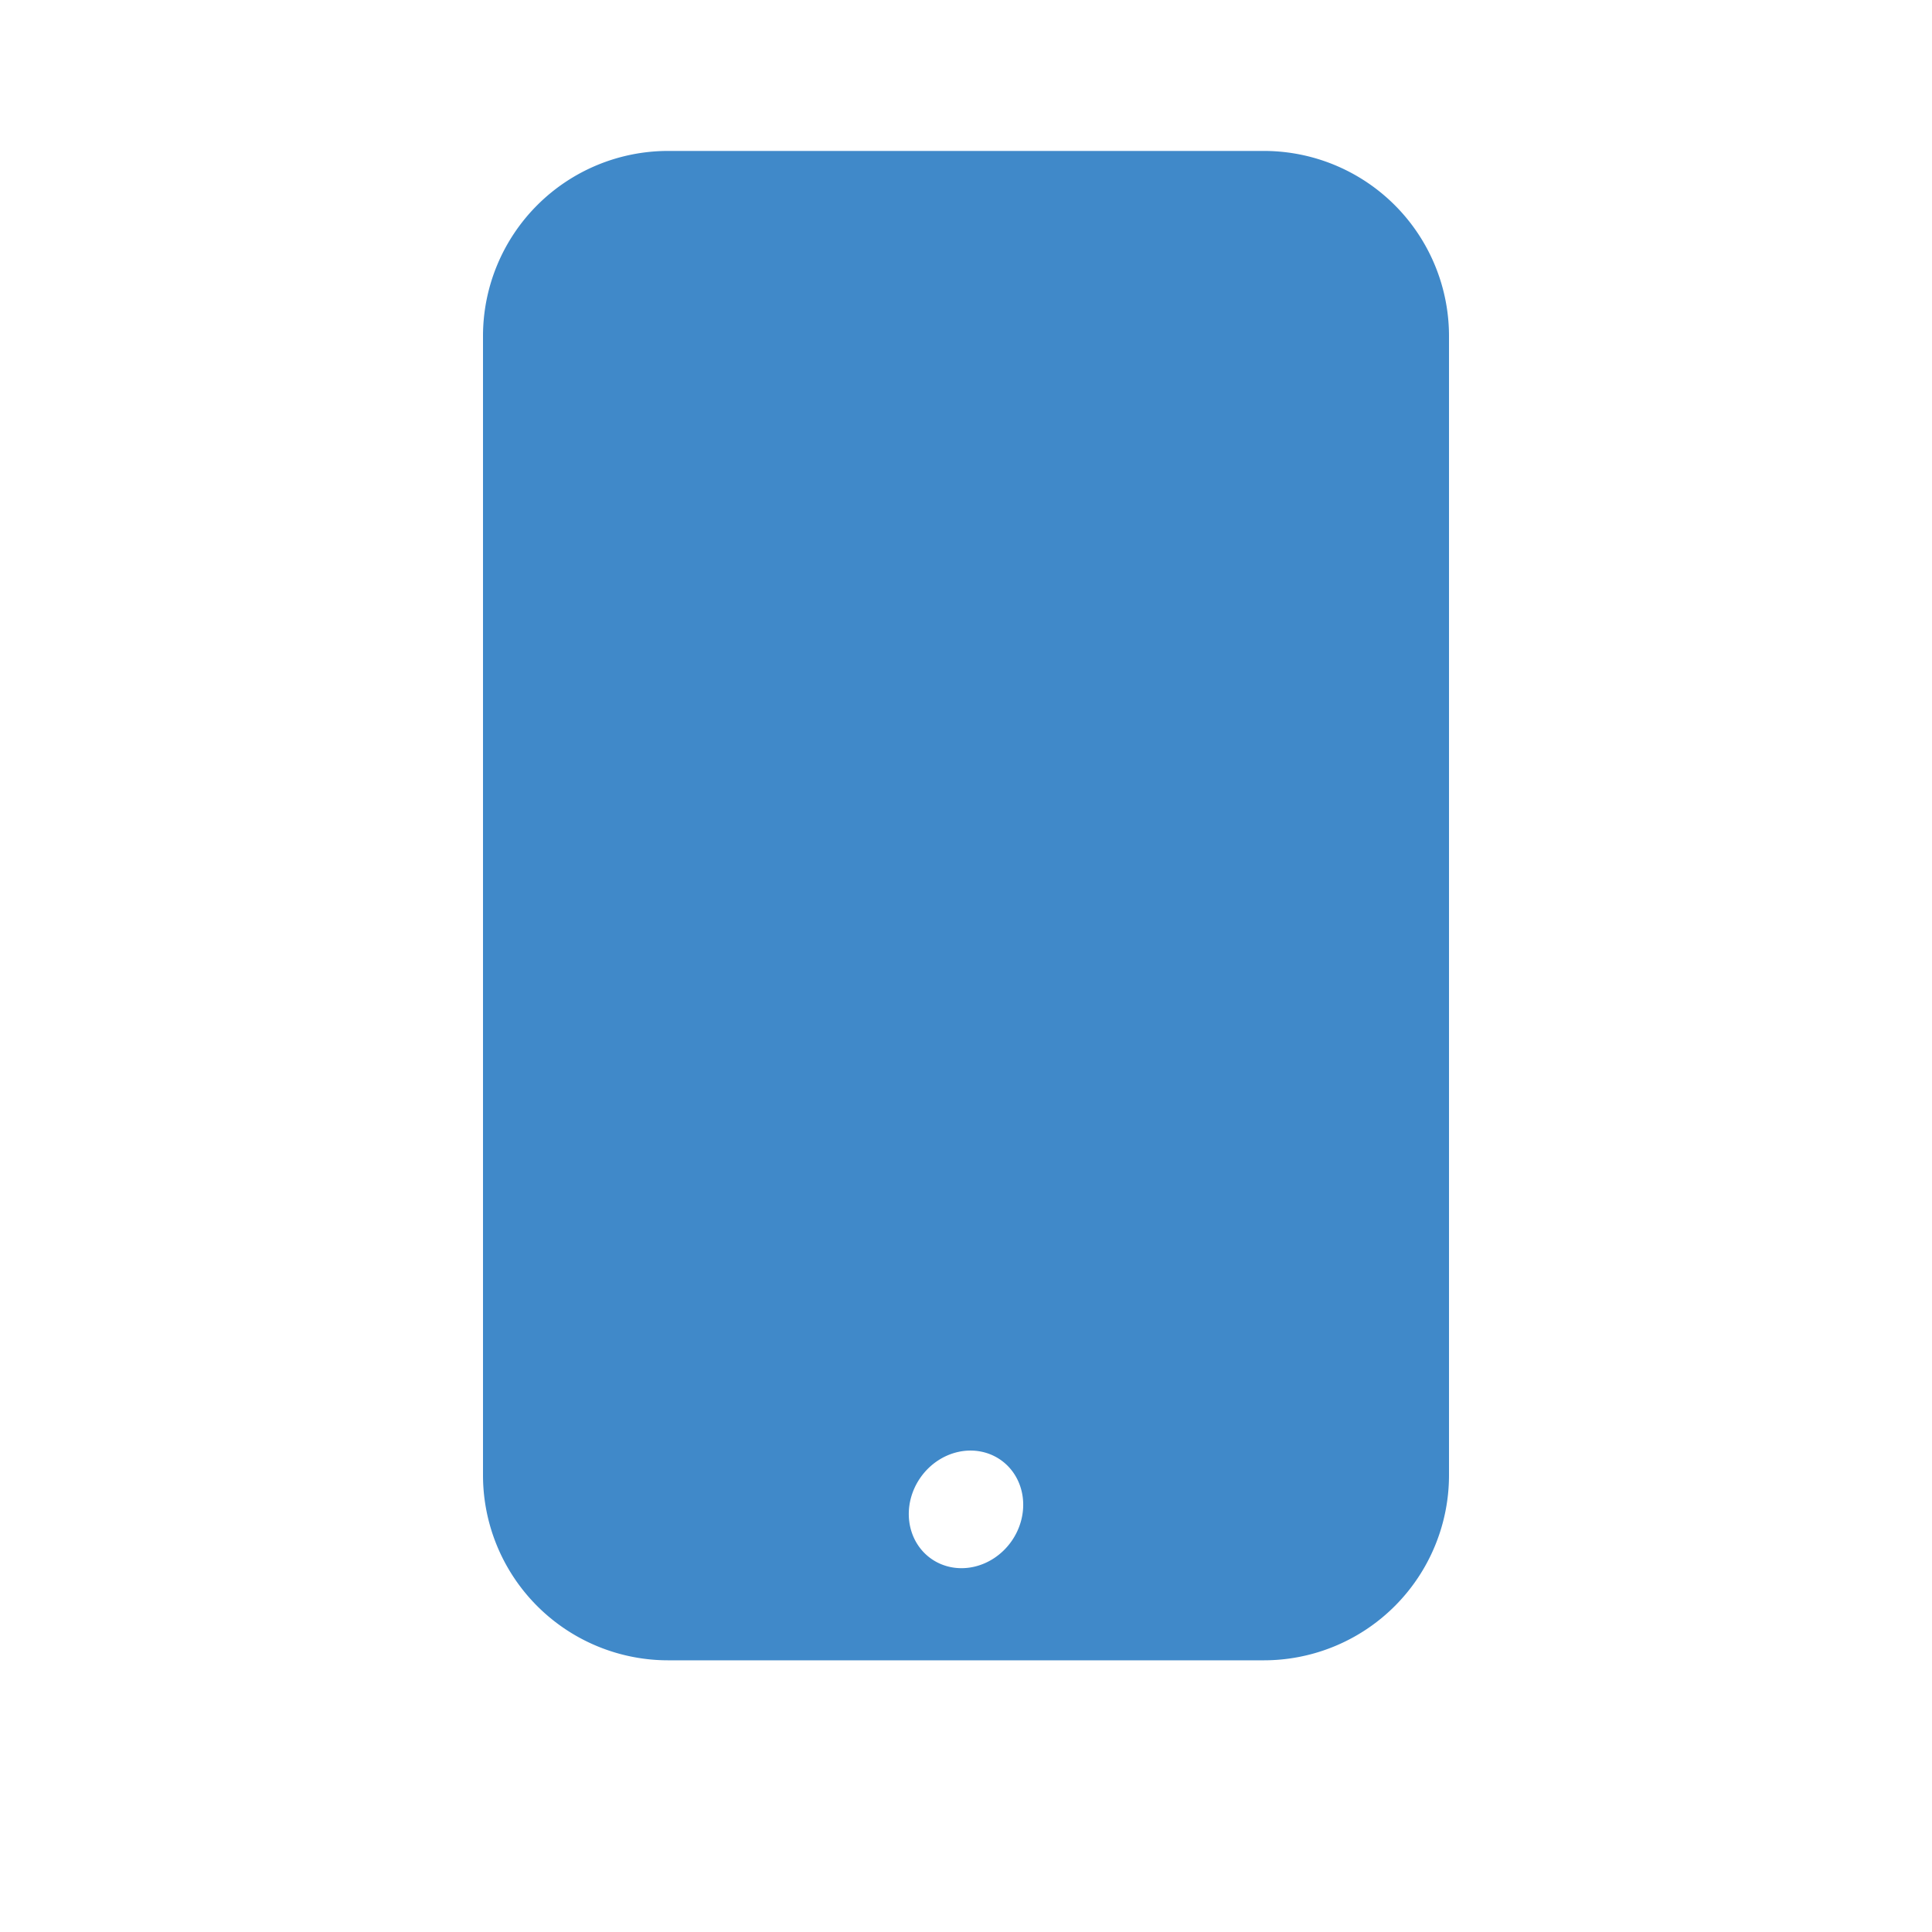 <?xml version="1.0" encoding="UTF-8" standalone="no"?>
<!DOCTYPE svg PUBLIC "-//W3C//DTD SVG 1.1//EN" "http://www.w3.org/Graphics/SVG/1.1/DTD/svg11.dtd">
<svg xmlns="http://www.w3.org/2000/svg" version="1.1" viewBox="0.00 0.00 48.00 48.00">
<path fill="#4089c9" d="
  M 36.00 36.65
  A 4.60 4.60 0.0 0 1 31.40 41.25
  L 16.60 41.25
  A 4.60 4.60 0.0 0 1 12.00 36.65
  L 12.00 8.35
  A 4.60 4.60 0.0 0 1 16.60 3.75
  L 31.40 3.75
  A 4.60 4.60 0.0 0 1 36.00 8.35
  L 36.00 36.65
  Z
  M 23.131 38.723
  A 1.50 1.38 125.4 0 0 25.125 38.299
  A 1.50 1.38 125.4 0 0 24.869 36.277
  A 1.50 1.38 125.4 0 0 22.875 36.701
  A 1.50 1.38 125.4 0 0 23.131 38.723
  Z"
/>
</svg>

